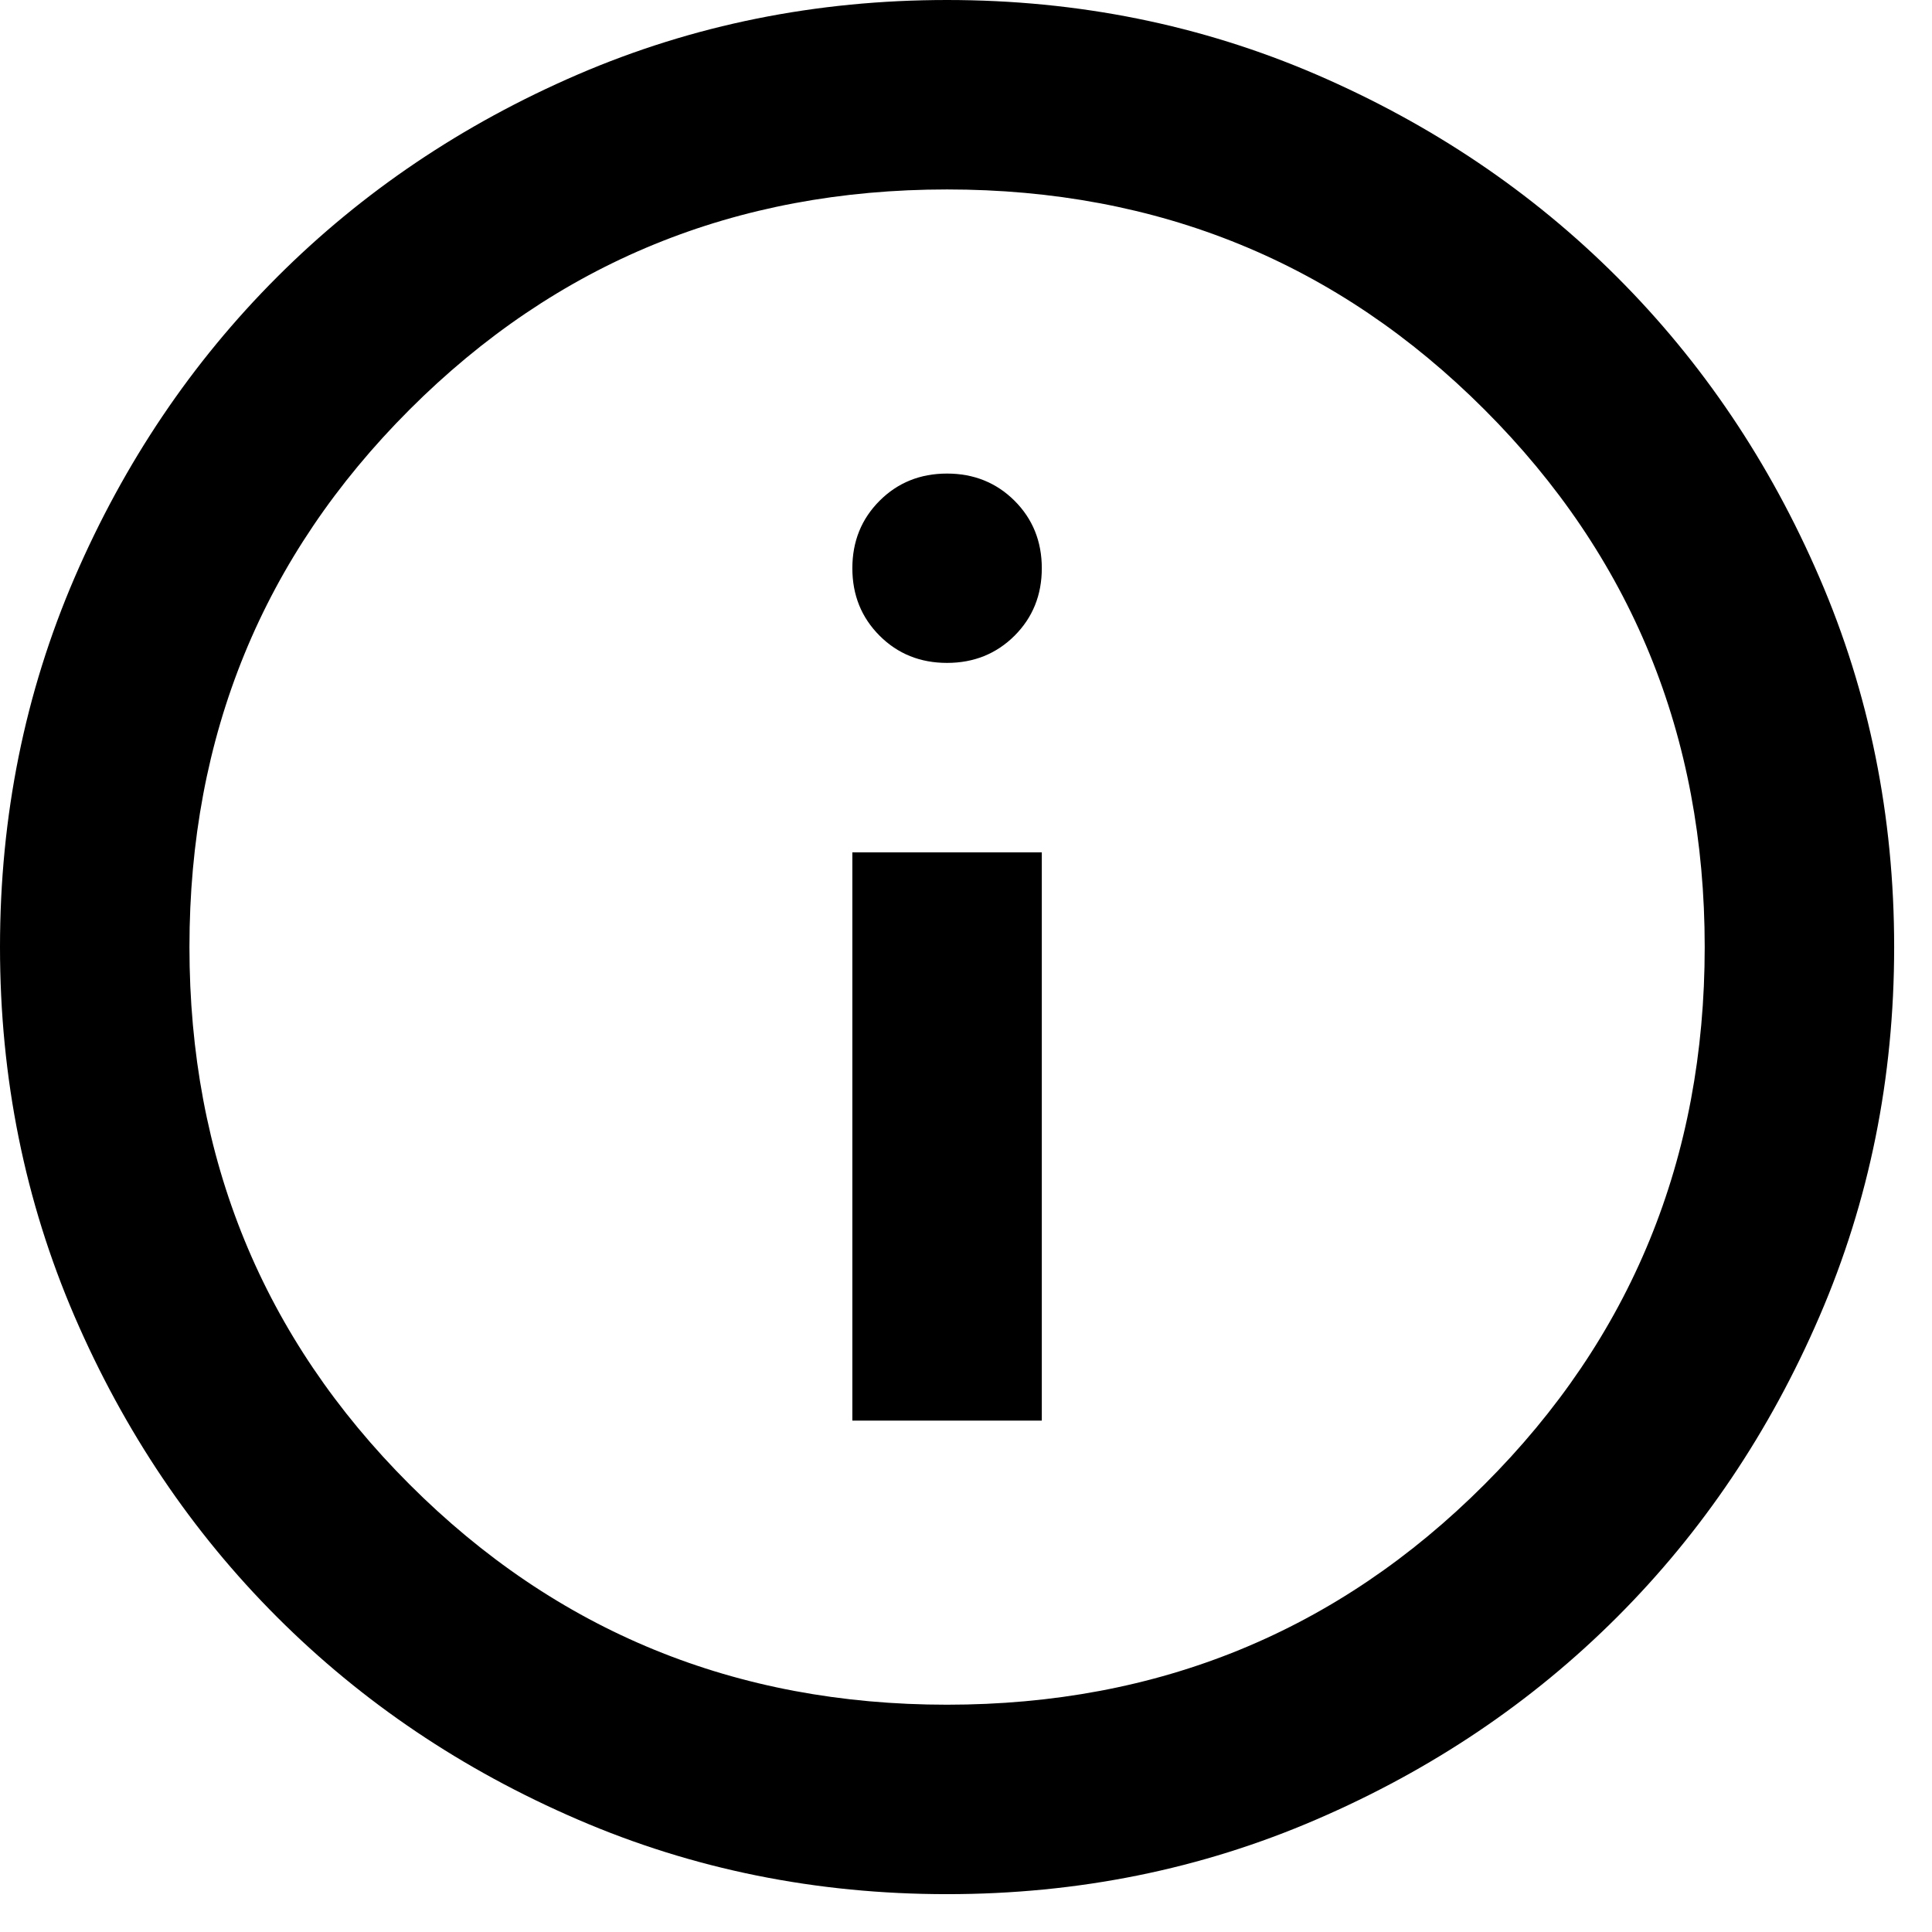 <svg width="17" height="17" viewBox="0 0 17 17" fill="none" xmlns="http://www.w3.org/2000/svg">
<path d="M7.5 12.5H9.167V7.5H7.5V12.5ZM8.333 5.833C8.569 5.833 8.767 5.753 8.927 5.594C9.087 5.434 9.167 5.236 9.167 5C9.167 4.764 9.087 4.566 8.927 4.406C8.767 4.247 8.569 4.167 8.333 4.167C8.097 4.167 7.899 4.247 7.74 4.406C7.58 4.566 7.5 4.764 7.5 5C7.5 5.236 7.58 5.434 7.74 5.594C7.899 5.753 8.097 5.833 8.333 5.833ZM8.333 16.667C7.181 16.667 6.097 16.448 5.083 16.01C4.069 15.573 3.188 14.979 2.438 14.229C1.688 13.479 1.094 12.597 0.656 11.583C0.219 10.569 0 9.486 0 8.333C0 7.181 0.219 6.097 0.656 5.083C1.094 4.069 1.688 3.188 2.438 2.438C3.188 1.688 4.069 1.094 5.083 0.656C6.097 0.219 7.181 0 8.333 0C9.486 0 10.569 0.219 11.583 0.656C12.597 1.094 13.479 1.688 14.229 2.438C14.979 3.188 15.573 4.069 16.01 5.083C16.448 6.097 16.667 7.181 16.667 8.333C16.667 9.486 16.448 10.569 16.01 11.583C15.573 12.597 14.979 13.479 14.229 14.229C13.479 14.979 12.597 15.573 11.583 16.01C10.569 16.448 9.486 16.667 8.333 16.667ZM8.333 15C10.194 15 11.771 14.354 13.062 13.062C14.354 11.771 15 10.194 15 8.333C15 6.472 14.354 4.896 13.062 3.604C11.771 2.312 10.194 1.667 8.333 1.667C6.472 1.667 4.896 2.312 3.604 3.604C2.312 4.896 1.667 6.472 1.667 8.333C1.667 10.194 2.312 11.771 3.604 13.062C4.896 14.354 6.472 15 8.333 15Z" fill="black"/>
</svg>
